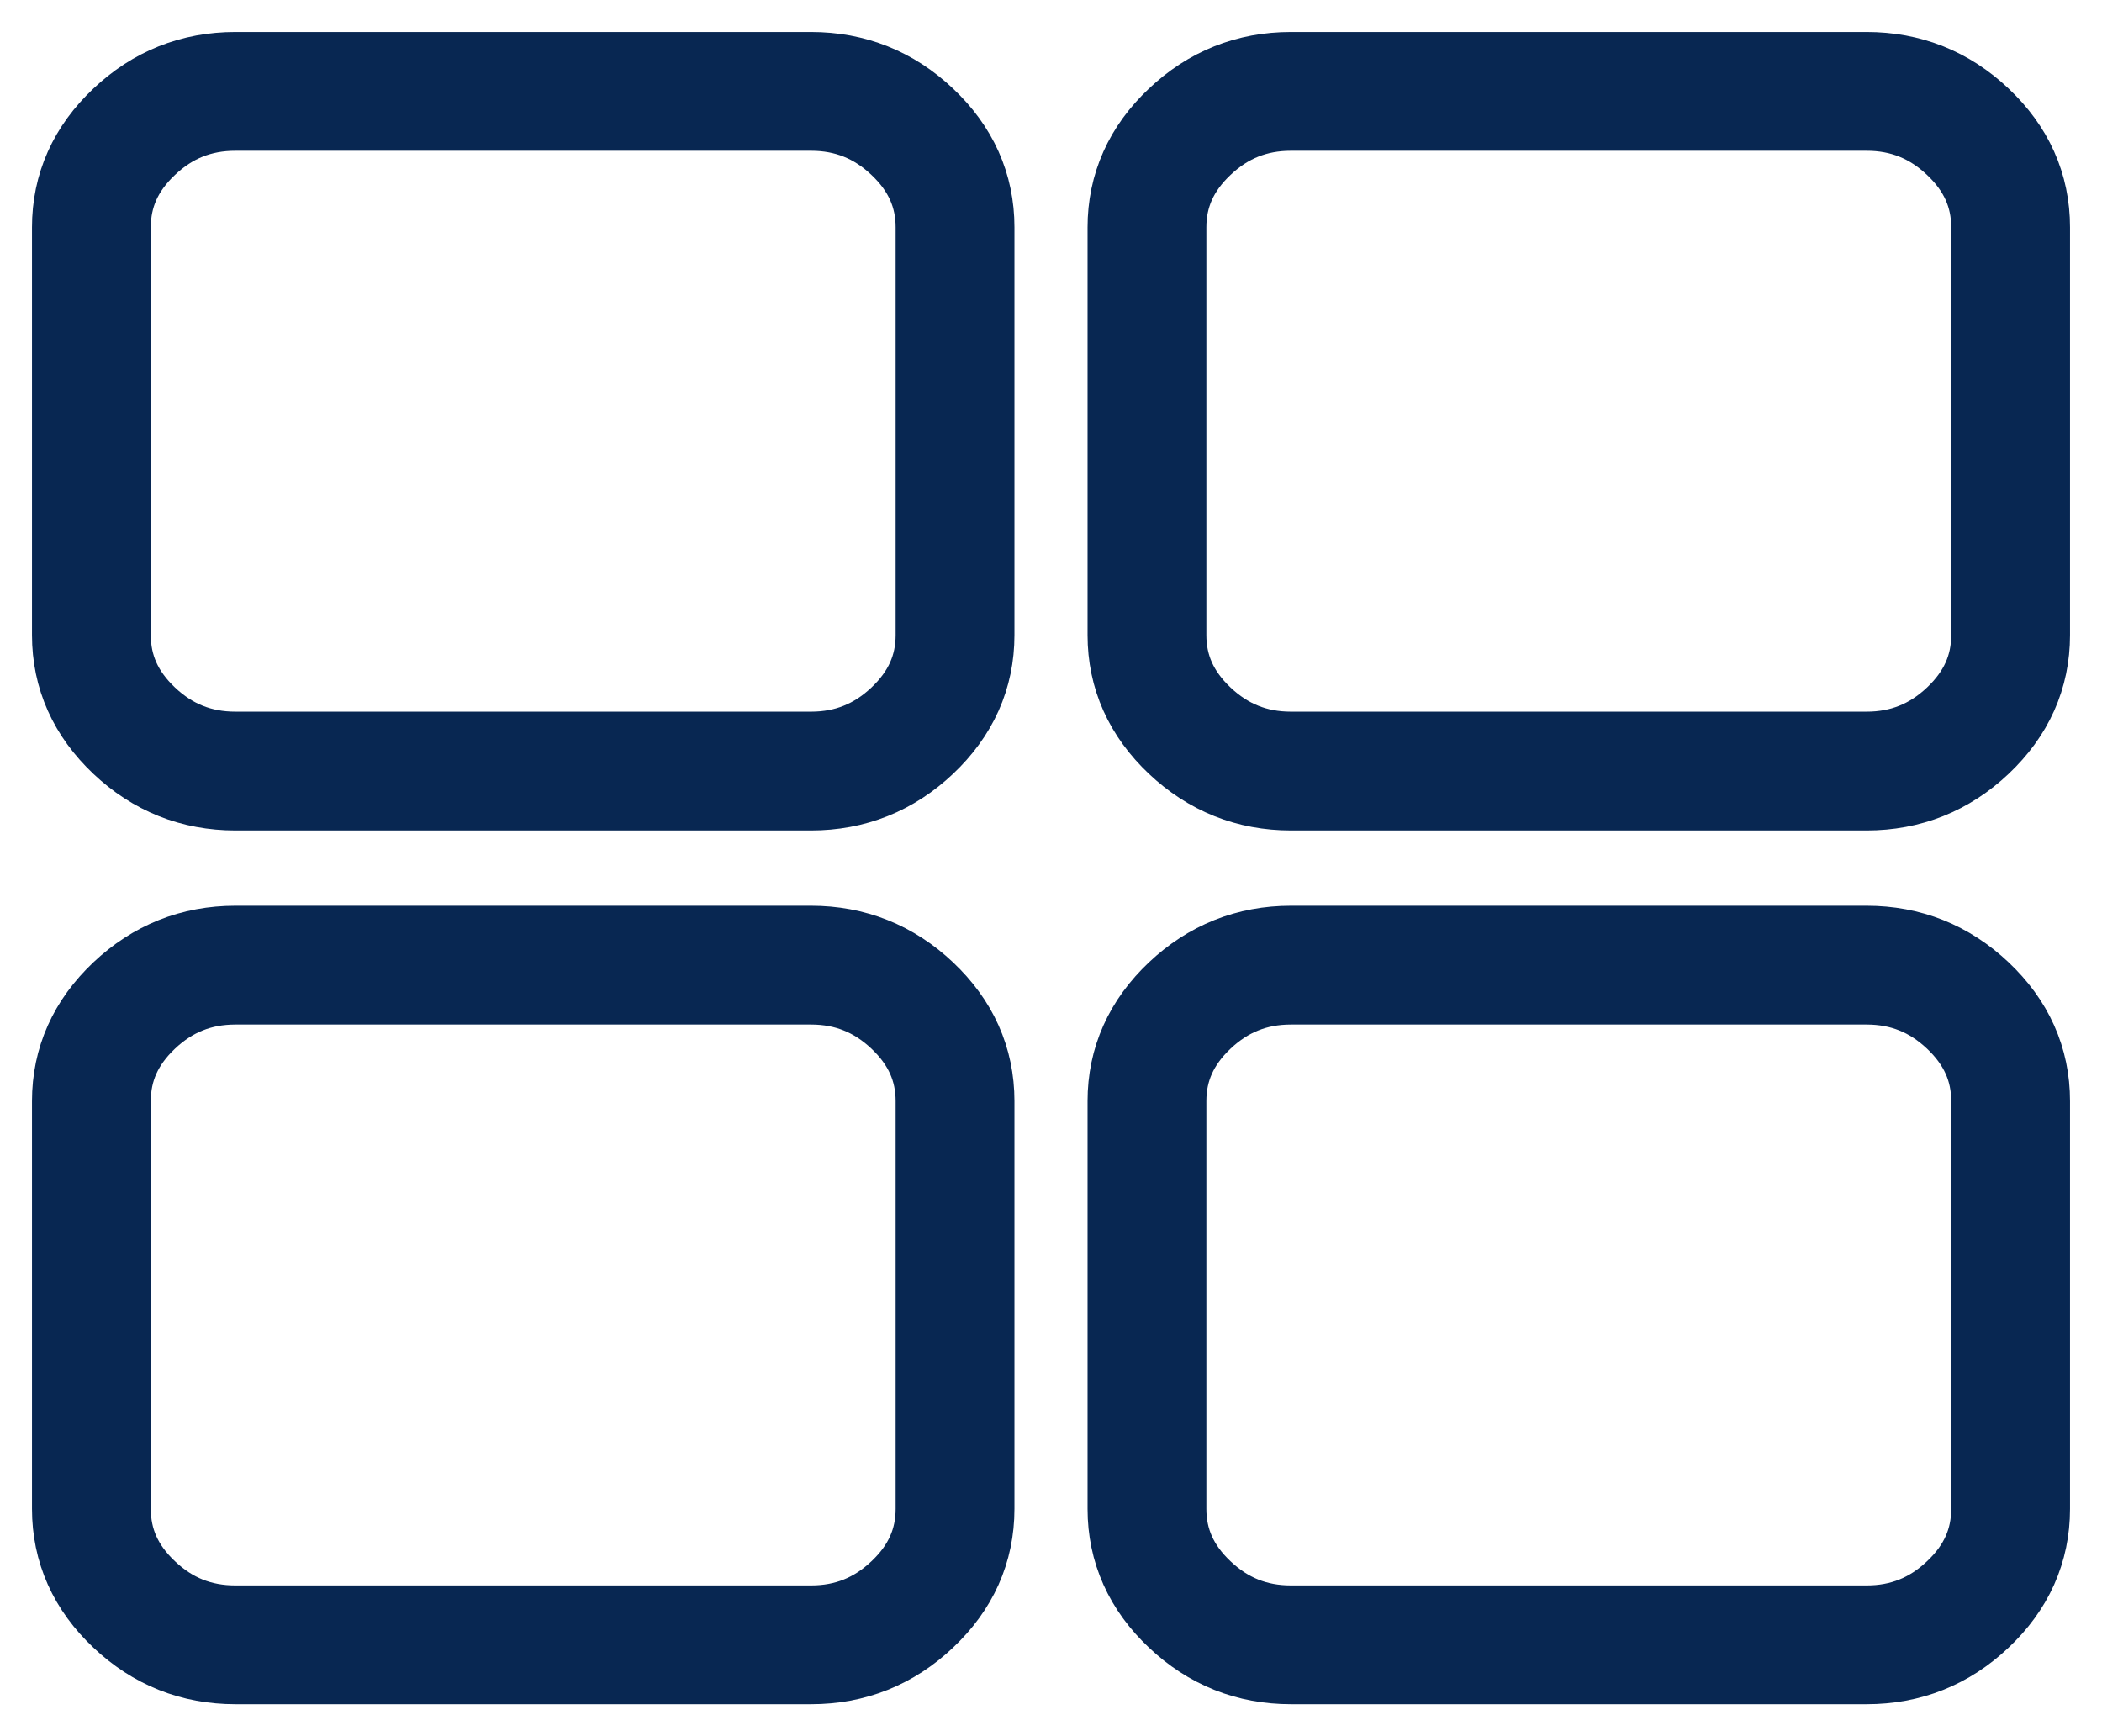 <?xml version="1.0" encoding="UTF-8"?>
<svg width="23px" height="19px" viewBox="0 0 23 19" version="1.1" xmlns="http://www.w3.org/2000/svg" xmlns:xlink="http://www.w3.org/1999/xlink">
    <!-- Generator: sketchtool 50.2 (55047) - http://www.bohemiancoding.com/sketch -->
    <title>C3CD98E5-6AD2-4B7A-A60E-67B6DFA26561</title>
    <desc>Created with sketchtool.</desc>
    <defs></defs>
    <g id="Design" stroke="none" stroke-width="1" fill="none" fill-rule="evenodd">
        <g class="icon stroke" id="Case-Study-Landing-Page" transform="translate(-694, -959)" fill-rule="nonzero" stroke="#082752" stroke-width="1.3">
            <g id="ICON/all-Blue" transform="translate(695, 960)">
                <path d="M7.875,0 L1.575,0 C1.148,0 0.779,0.147 0.468,0.442 C0.156,0.736 0,1.085 0,1.487 L0,5.95 C0,6.353 0.156,6.701 0.468,6.996 C0.779,7.29 1.148,7.438 1.575,7.438 L7.875,7.438 C8.302,7.438 8.671,7.29 8.982,6.996 C9.294,6.701 9.45,6.353 9.45,5.95 L9.45,1.487 C9.45,1.085 9.294,0.736 8.982,0.442 C8.671,0.147 8.301,0 7.875,0 Z" id="Shape"></path>
                <path d="M7.875,9.562 L1.575,9.562 C1.148,9.562 0.779,9.71 0.468,10.004 C0.156,10.299 0,10.647 0,11.05 L0,15.512 C0,15.915 0.156,16.264 0.468,16.558 C0.779,16.853 1.148,17 1.575,17 L7.875,17 C8.302,17 8.671,16.853 8.982,16.558 C9.294,16.264 9.45,15.915 9.45,15.512 L9.45,11.05 C9.45,10.647 9.294,10.299 8.982,10.004 C8.671,9.71 8.301,9.562 7.875,9.562 Z" id="Shape"></path>
                <path d="M20.532,0.442 C20.221,0.147 19.852,0 19.425,0 L13.125,0 C12.698,0 12.329,0.147 12.018,0.442 C11.706,0.736 11.55,1.085 11.55,1.488 L11.55,5.95 C11.55,6.353 11.706,6.701 12.018,6.996 C12.329,7.29 12.698,7.438 13.125,7.438 L19.425,7.438 C19.852,7.438 20.221,7.29 20.532,6.996 C20.844,6.701 21,6.353 21,5.95 L21,1.487 C21,1.085 20.844,0.736 20.532,0.442 Z" id="Shape"></path>
                <path d="M19.425,9.562 L13.125,9.562 C12.698,9.562 12.329,9.71 12.018,10.004 C11.706,10.299 11.55,10.647 11.55,11.05 L11.55,15.512 C11.55,15.915 11.706,16.264 12.018,16.558 C12.329,16.853 12.698,17 13.125,17 L19.425,17 C19.852,17 20.221,16.853 20.532,16.558 C20.844,16.264 21,15.915 21,15.512 L21,11.05 C21,10.647 20.844,10.299 20.532,10.004 C20.221,9.71 19.852,9.562 19.425,9.562 Z" id="Shape"></path>
            </g>
        </g>
    </g>
</svg>